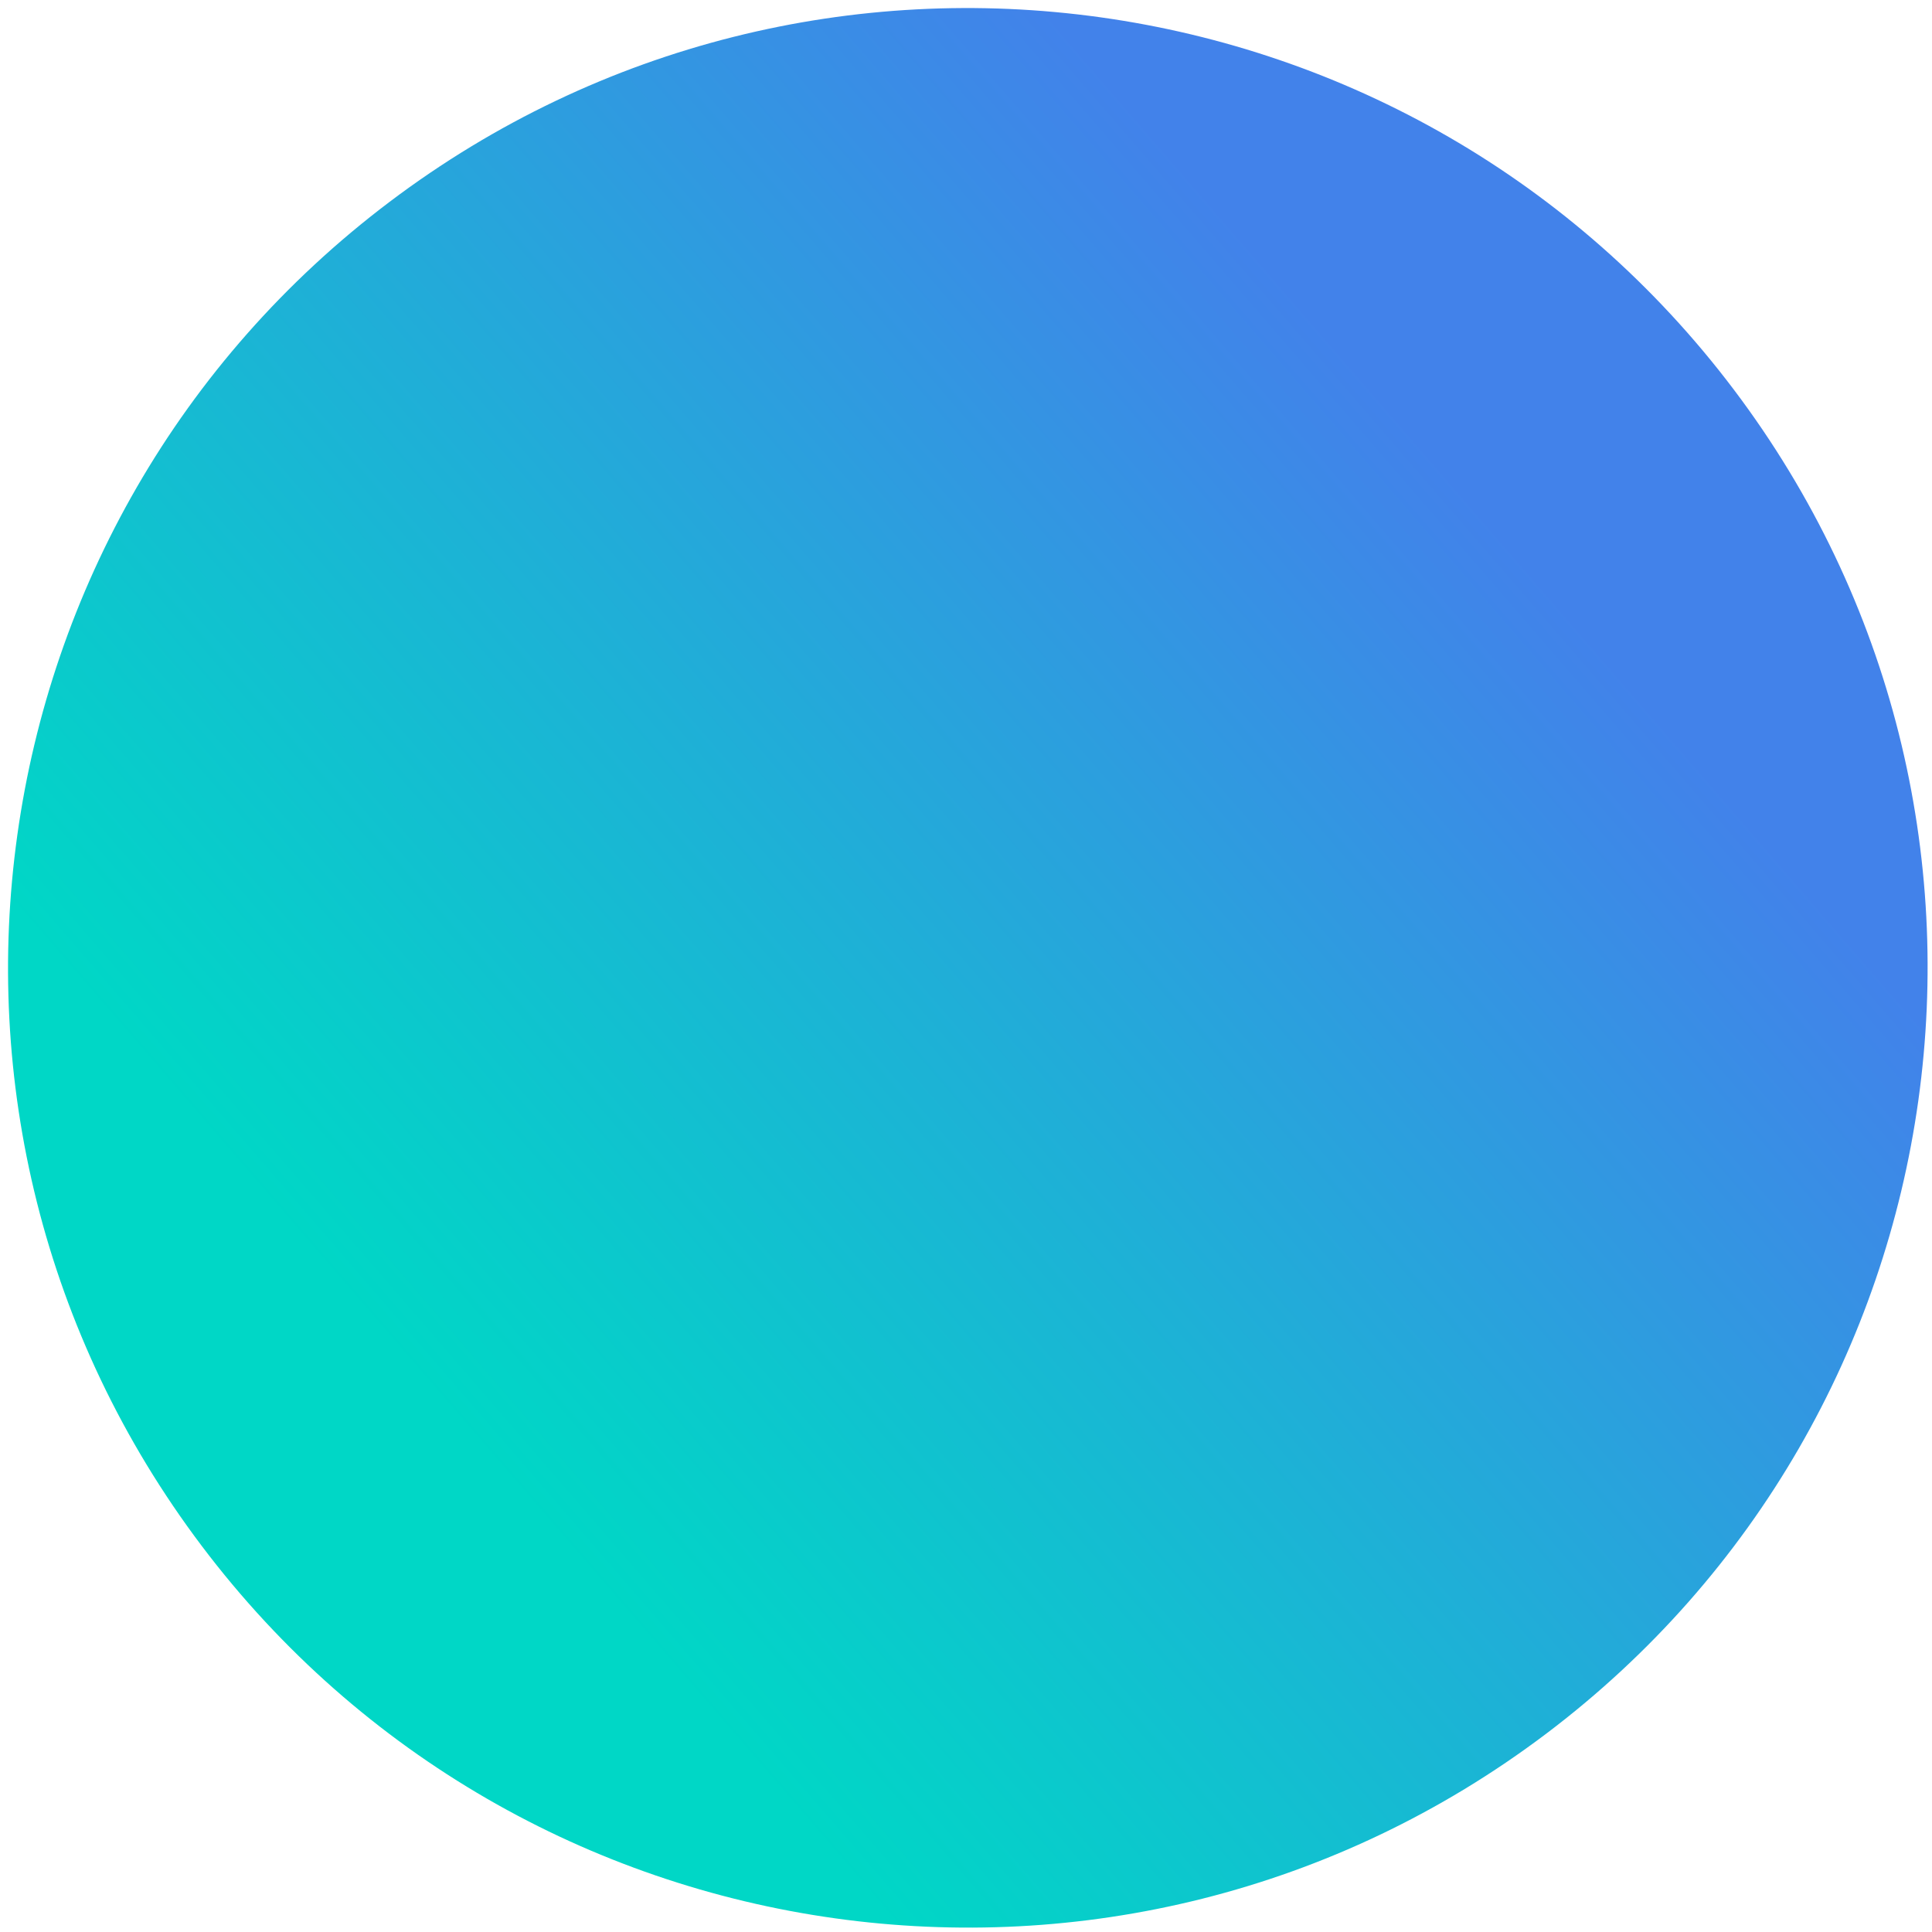 <?xml version="1.0" encoding="UTF-8"?> <svg xmlns="http://www.w3.org/2000/svg" width="154" height="154" viewBox="0 0 154 154" fill="none"> <path d="M16.084 123.23C-9.367 89.507 -2.662 41.536 31.061 16.084C64.784 -9.367 112.755 -2.662 138.207 31.061C163.659 64.784 156.953 112.755 123.23 138.207C89.507 163.659 41.536 156.953 16.084 123.23Z" fill="url(#paint0_linear)"></path> <defs> <linearGradient id="paint0_linear" x1="153.65" y1="81.665" x2="70.367" y2="153.65" gradientUnits="userSpaceOnUse"> <stop stop-color="#4282EA"></stop> <stop offset="0.995" stop-color="#00D7C6"></stop> </linearGradient> </defs> </svg> 